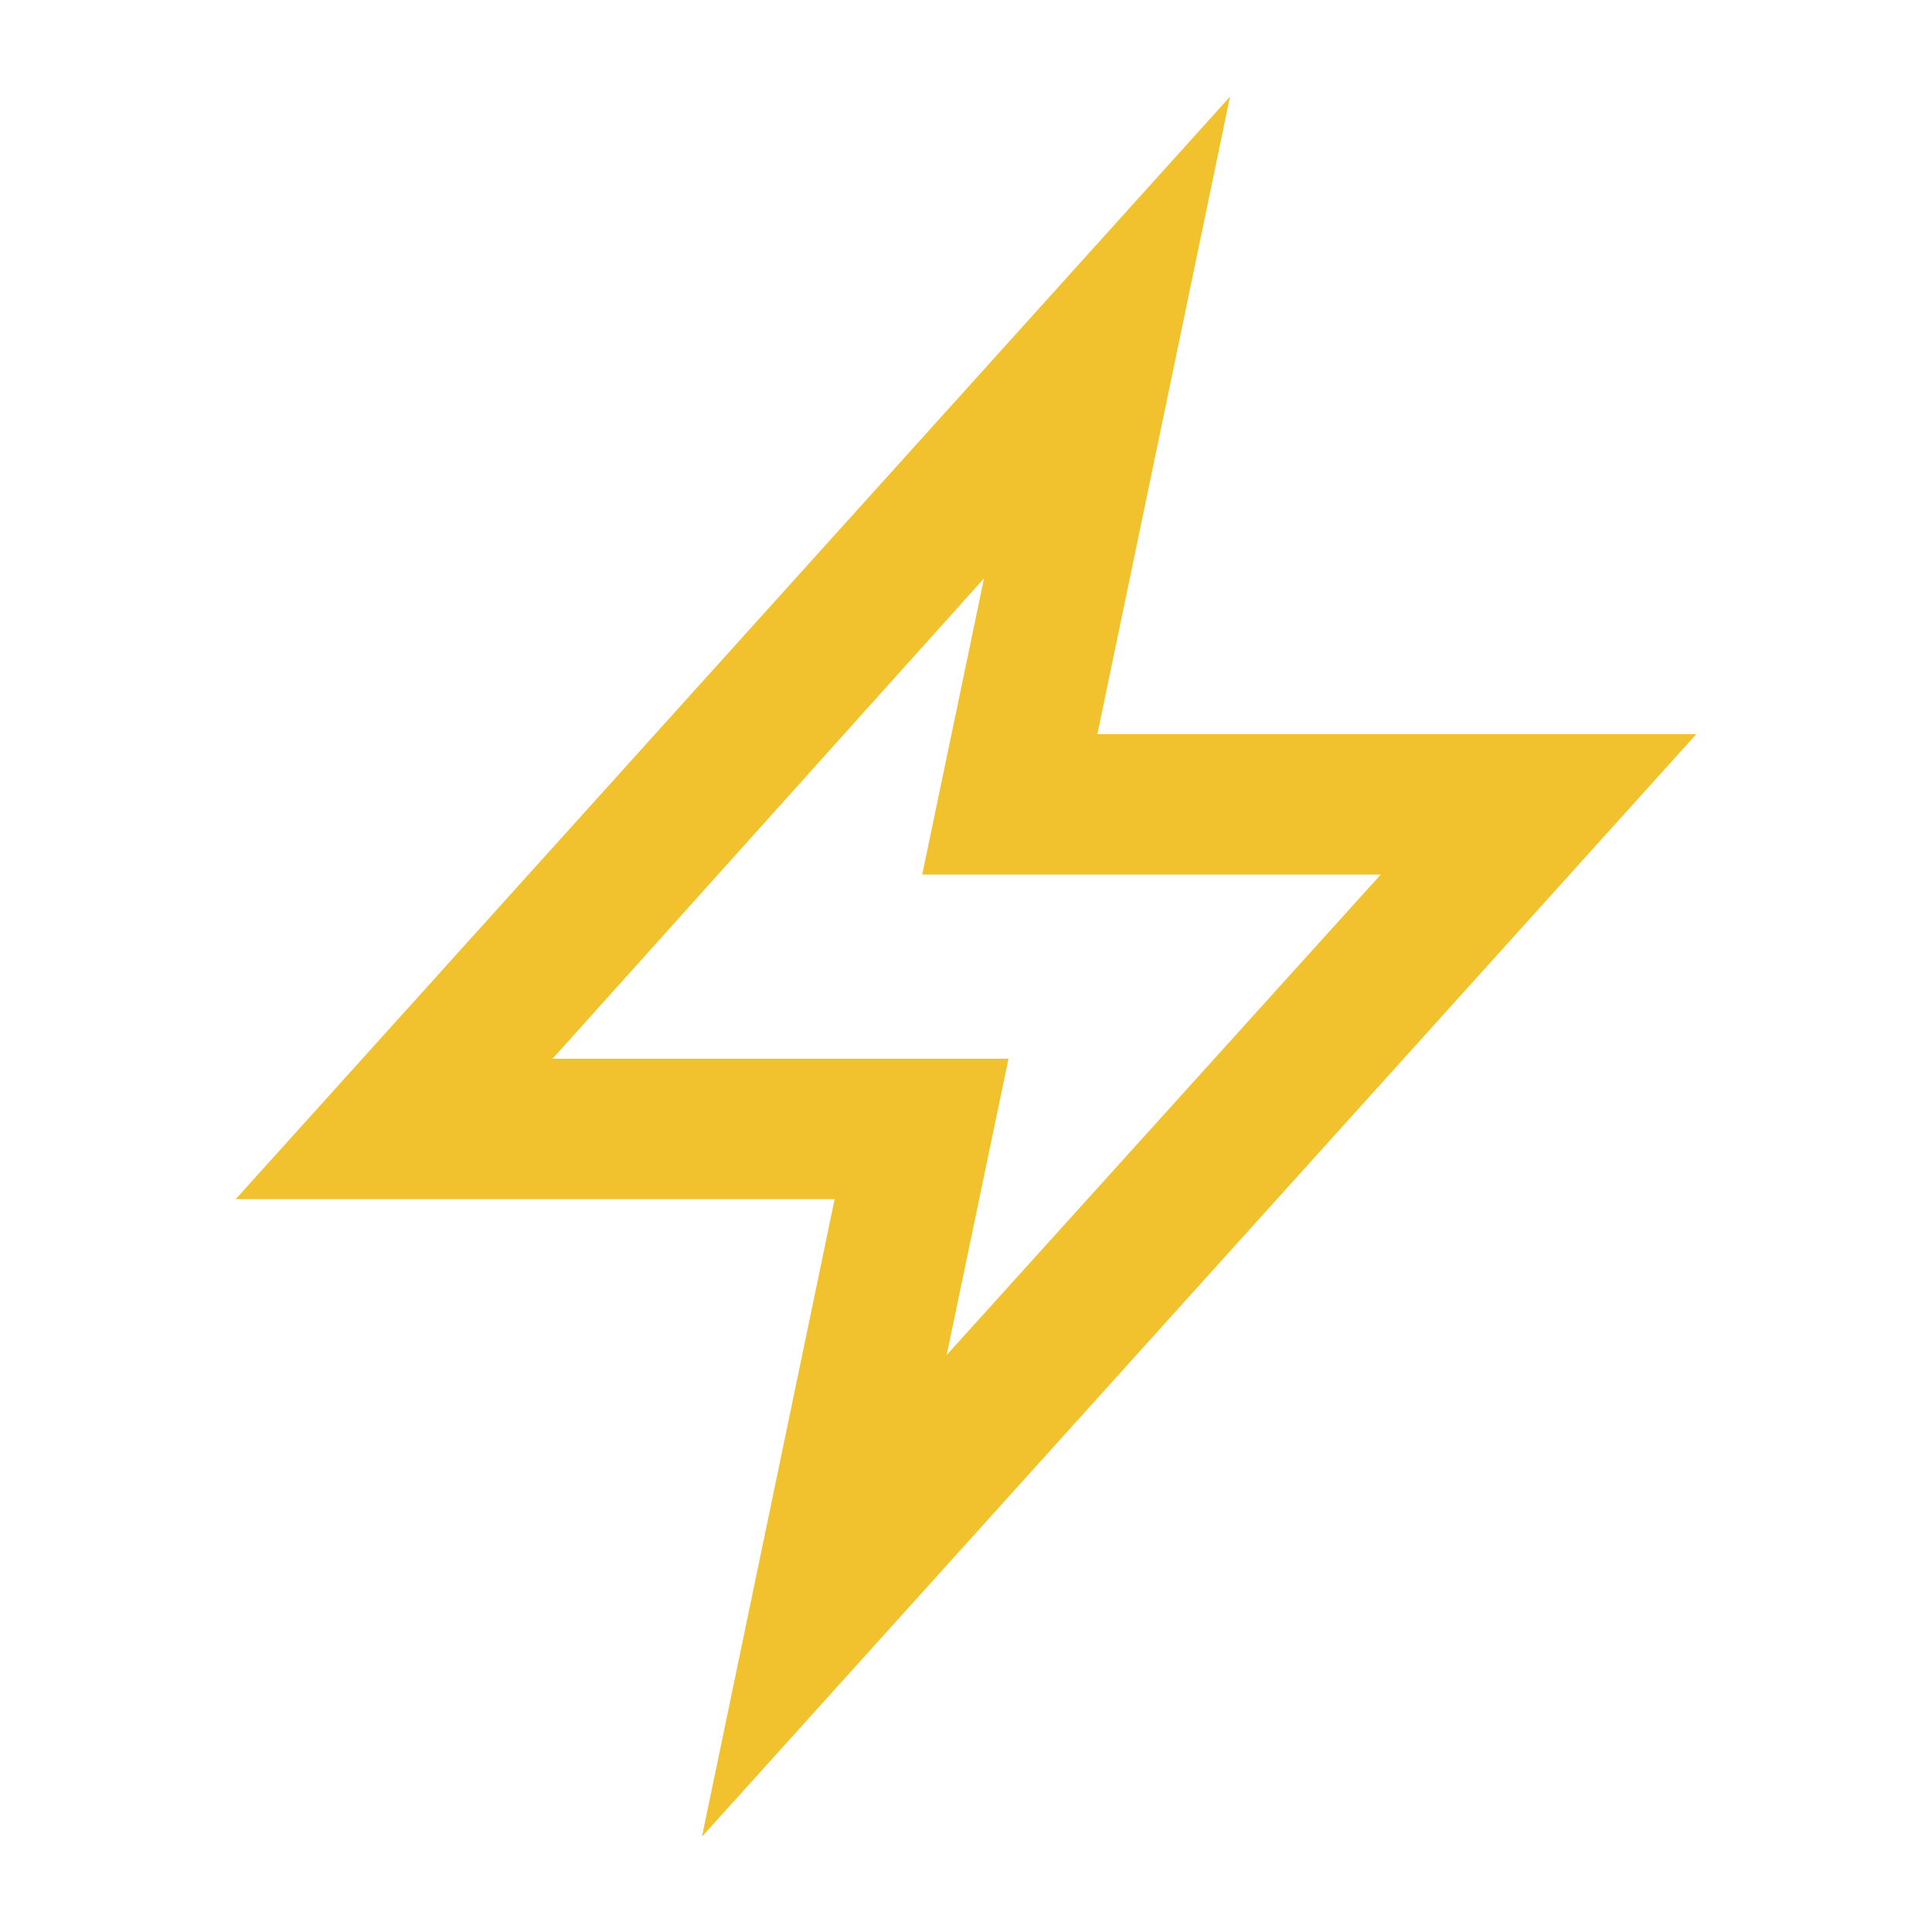 <?xml version="1.0" encoding="UTF-8"?> <svg xmlns="http://www.w3.org/2000/svg" xmlns:xlink="http://www.w3.org/1999/xlink" version="1.1" id="Layer_1" x="0px" y="0px" viewBox="0 0 150 150" style="enable-background:new 0 0 150 150;" xml:space="preserve"> <style type="text/css"> .st0{fill:#F2C22E;} </style> <path class="st0" d="M54.5,142.6l10.3-49.5H18.3L95.5,7.5L85.2,57h46.5L54.5,142.6z M42.9,82.2h35.4l-4.8,23l33.7-37.3H71.6l4.8-23 L42.9,82.2z"></path> </svg> 